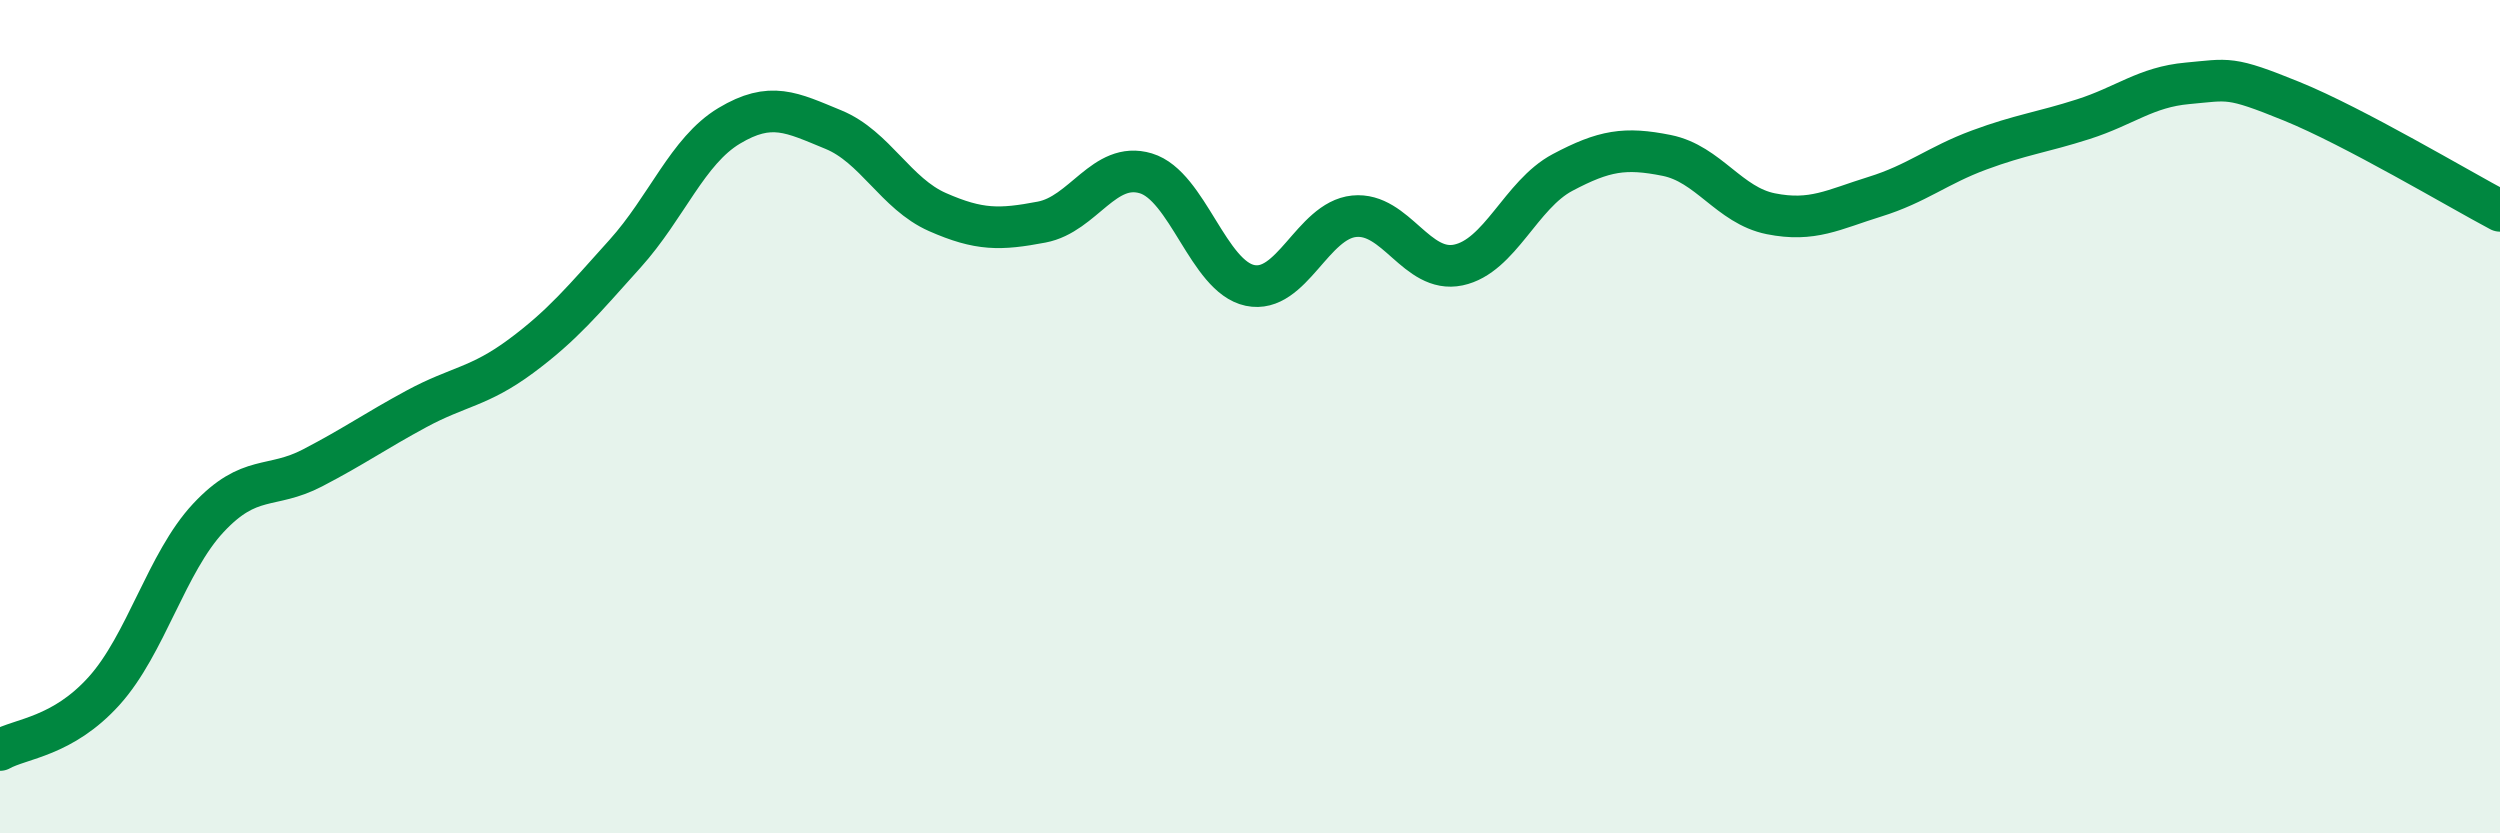 
    <svg width="60" height="20" viewBox="0 0 60 20" xmlns="http://www.w3.org/2000/svg">
      <path
        d="M 0,18 C 0.5,17.72 1.5,17.69 2.5,16.58 C 3.5,15.47 4,13.5 5,12.43 C 6,11.36 6.5,11.75 7.5,11.23 C 8.5,10.71 9,10.35 10,9.81 C 11,9.27 11.5,9.29 12.5,8.55 C 13.5,7.81 14,7.2 15,6.09 C 16,4.98 16.5,3.62 17.5,3.02 C 18.5,2.42 19,2.7 20,3.11 C 21,3.52 21.5,4.65 22.5,5.09 C 23.5,5.53 24,5.52 25,5.33 C 26,5.14 26.5,3.86 27.5,4.16 C 28.5,4.46 29,6.64 30,6.85 C 31,7.06 31.5,5.29 32.5,5.19 C 33.5,5.09 34,6.57 35,6.36 C 36,6.15 36.5,4.67 37.5,4.14 C 38.5,3.61 39,3.53 40,3.73 C 41,3.93 41.5,4.93 42.5,5.13 C 43.5,5.33 44,5.03 45,4.72 C 46,4.41 46.5,3.97 47.5,3.6 C 48.5,3.23 49,3.18 50,2.86 C 51,2.54 51.5,2.09 52.5,2 C 53.5,1.91 53.5,1.82 55,2.43 C 56.5,3.04 59,4.53 60,5.06L60 20L0 20Z"
        fill="#008740"
        opacity="0.1"
        stroke-linecap="round"
        stroke-linejoin="round"
      />
      <path
        d="M 0,18 C 0.5,17.72 1.5,17.69 2.5,16.58 C 3.5,15.47 4,13.5 5,12.43 C 6,11.36 6.5,11.75 7.5,11.23 C 8.5,10.71 9,10.35 10,9.81 C 11,9.27 11.5,9.29 12.5,8.55 C 13.5,7.81 14,7.2 15,6.09 C 16,4.98 16.5,3.62 17.5,3.02 C 18.5,2.42 19,2.7 20,3.11 C 21,3.52 21.5,4.65 22.5,5.09 C 23.5,5.53 24,5.52 25,5.33 C 26,5.14 26.5,3.86 27.5,4.16 C 28.5,4.46 29,6.64 30,6.85 C 31,7.06 31.5,5.29 32.5,5.19 C 33.5,5.09 34,6.57 35,6.36 C 36,6.15 36.5,4.67 37.5,4.14 C 38.5,3.61 39,3.53 40,3.73 C 41,3.93 41.5,4.93 42.5,5.13 C 43.5,5.33 44,5.03 45,4.72 C 46,4.41 46.5,3.97 47.5,3.6 C 48.5,3.23 49,3.18 50,2.86 C 51,2.54 51.5,2.09 52.5,2 C 53.5,1.91 53.5,1.82 55,2.43 C 56.5,3.04 59,4.53 60,5.06"
        stroke="#008740"
        stroke-width="1"
        fill="none"
        stroke-linecap="round"
        stroke-linejoin="round"
      />
    </svg>
  